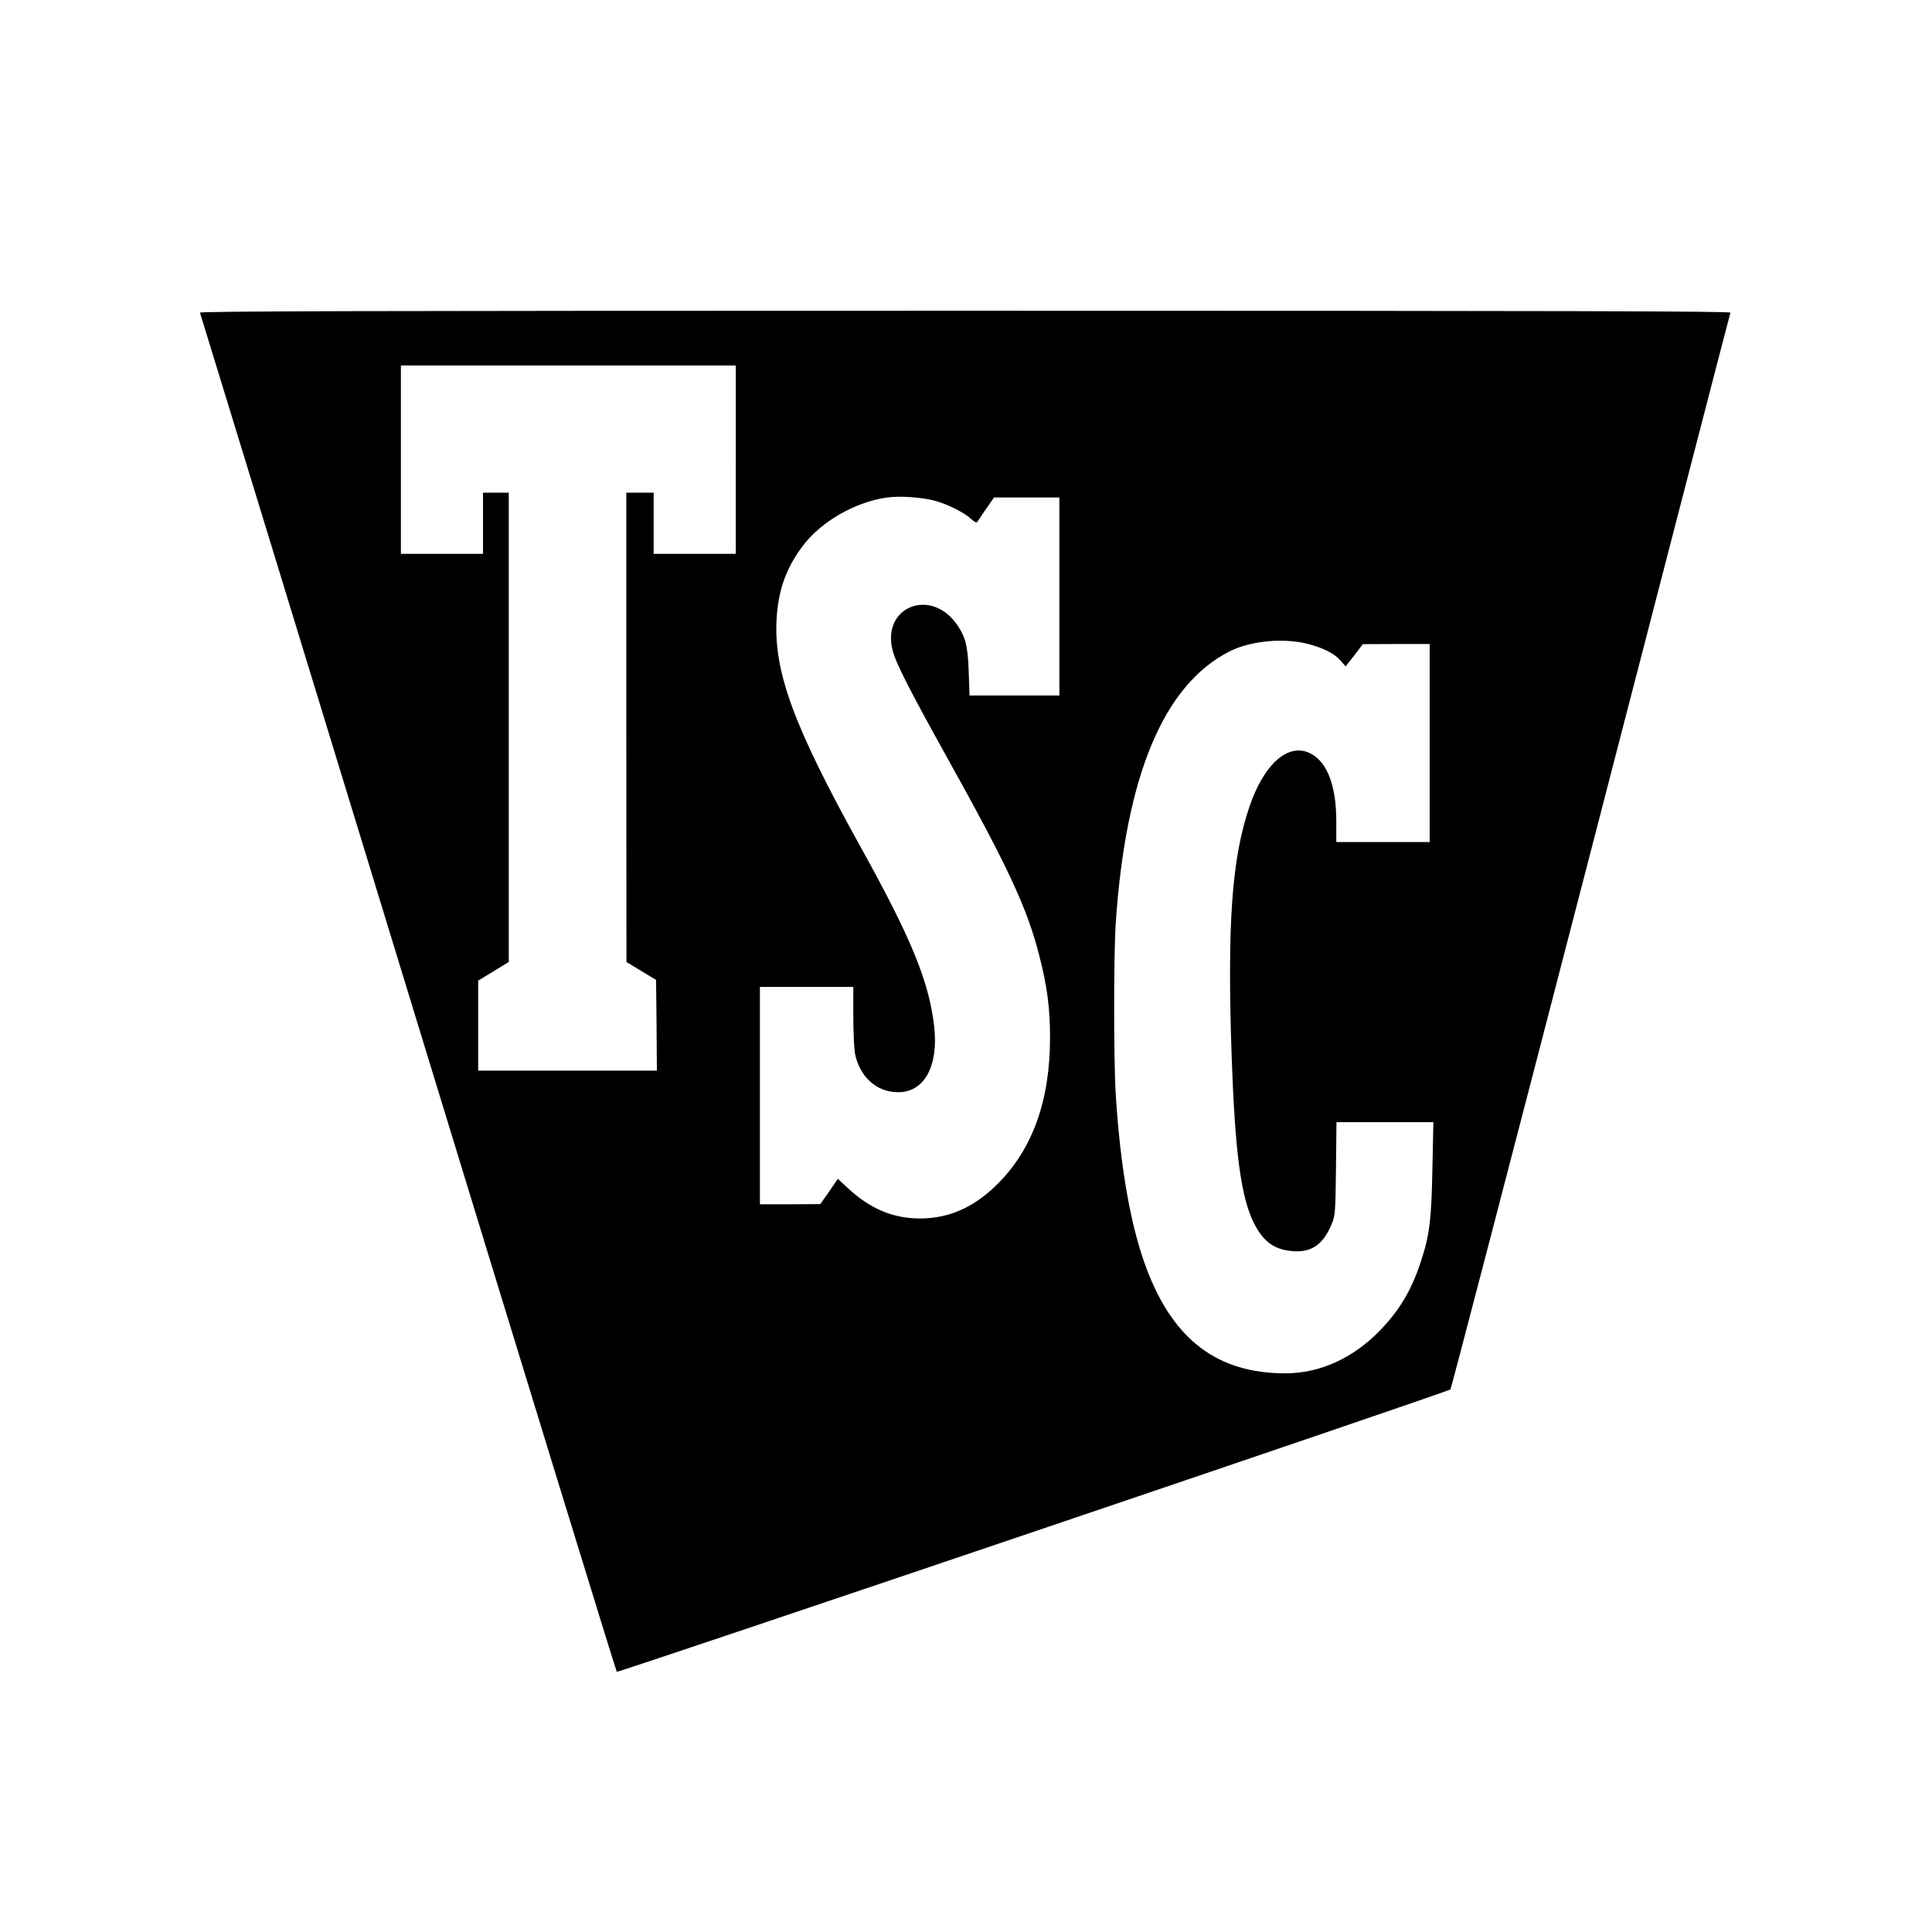<?xml version="1.0" standalone="no"?>
<!DOCTYPE svg PUBLIC "-//W3C//DTD SVG 20010904//EN"
 "http://www.w3.org/TR/2001/REC-SVG-20010904/DTD/svg10.dtd">
<svg version="1.0" xmlns="http://www.w3.org/2000/svg"
 width="1200pt" height="1200pt" viewBox="0 0 1200 1200"
 preserveAspectRatio="xMidYMid meet">
<g transform="translate(0,1200) scale(0.1,-0.1)"
fill="#000000" stroke="none">
<path d="M1242 10058 c3 -7 585 -1907 1293 -4223 708 -2316 1291 -4214 1296
-4219 6 -7 5152 1735 5178 1754 4 3 396 1506 871 3340 475 1834 865 3341 868
3348 3 9 -952 12 -4753 12 -3801 0 -4756 -3 -4753 -12z m3328 -913 l0 -585
-255 0 -255 0 0 190 0 190 -85 0 -85 0 0 -1457 1 -1458 92 -56 92 -55 3 -282
2 -282 -555 0 -555 0 0 280 0 279 95 58 95 58 0 1458 0 1457 -80 0 -80 0 0
-190 0 -190 -255 0 -255 0 0 585 0 585 1040 0 1040 0 0 -585z m1220 -251 c79
-18 193 -73 239 -115 19 -18 36 -28 40 -22 3 5 28 42 55 81 l50 72 203 0 203
0 0 -615 0 -615 -279 0 -279 0 -5 143 c-5 159 -19 218 -70 293 -160 238 -473
118 -403 -155 21 -81 100 -237 344 -676 375 -674 492 -926 567 -1220 49 -191
67 -326 67 -510 0 -393 -110 -697 -332 -915 -154 -151 -321 -218 -515 -207
-150 9 -277 67 -404 183 l-67 62 -54 -79 -55 -78 -187 -1 -188 0 0 675 0 675
290 0 290 0 0 -179 c0 -98 5 -202 10 -232 28 -146 133 -242 266 -243 165 -2
255 162 226 412 -33 278 -141 542 -457 1112 -413 745 -537 1081 -522 1405 9
185 58 325 163 464 114 152 327 274 525 301 77 10 191 3 279 -16z m2332 -893
c97 -25 167 -60 205 -105 l31 -35 54 69 53 69 208 1 207 0 0 -615 0 -615 -290
0 -290 0 0 128 c0 221 -56 369 -160 422 -136 70 -288 -62 -379 -329 -110 -322
-139 -726 -111 -1551 21 -601 58 -877 139 -1038 53 -105 115 -155 212 -170
135 -20 215 29 272 169 20 50 22 74 25 342 l3 287 301 0 301 0 -6 -287 c-6
-322 -18 -415 -72 -580 -59 -178 -130 -297 -249 -422 -170 -177 -377 -271
-593 -271 -418 0 -692 205 -859 644 -99 257 -166 634 -194 1091 -13 206 -13
866 0 1060 62 919 298 1483 709 1690 130 65 332 84 483 46z"/>
</g>
</svg>
